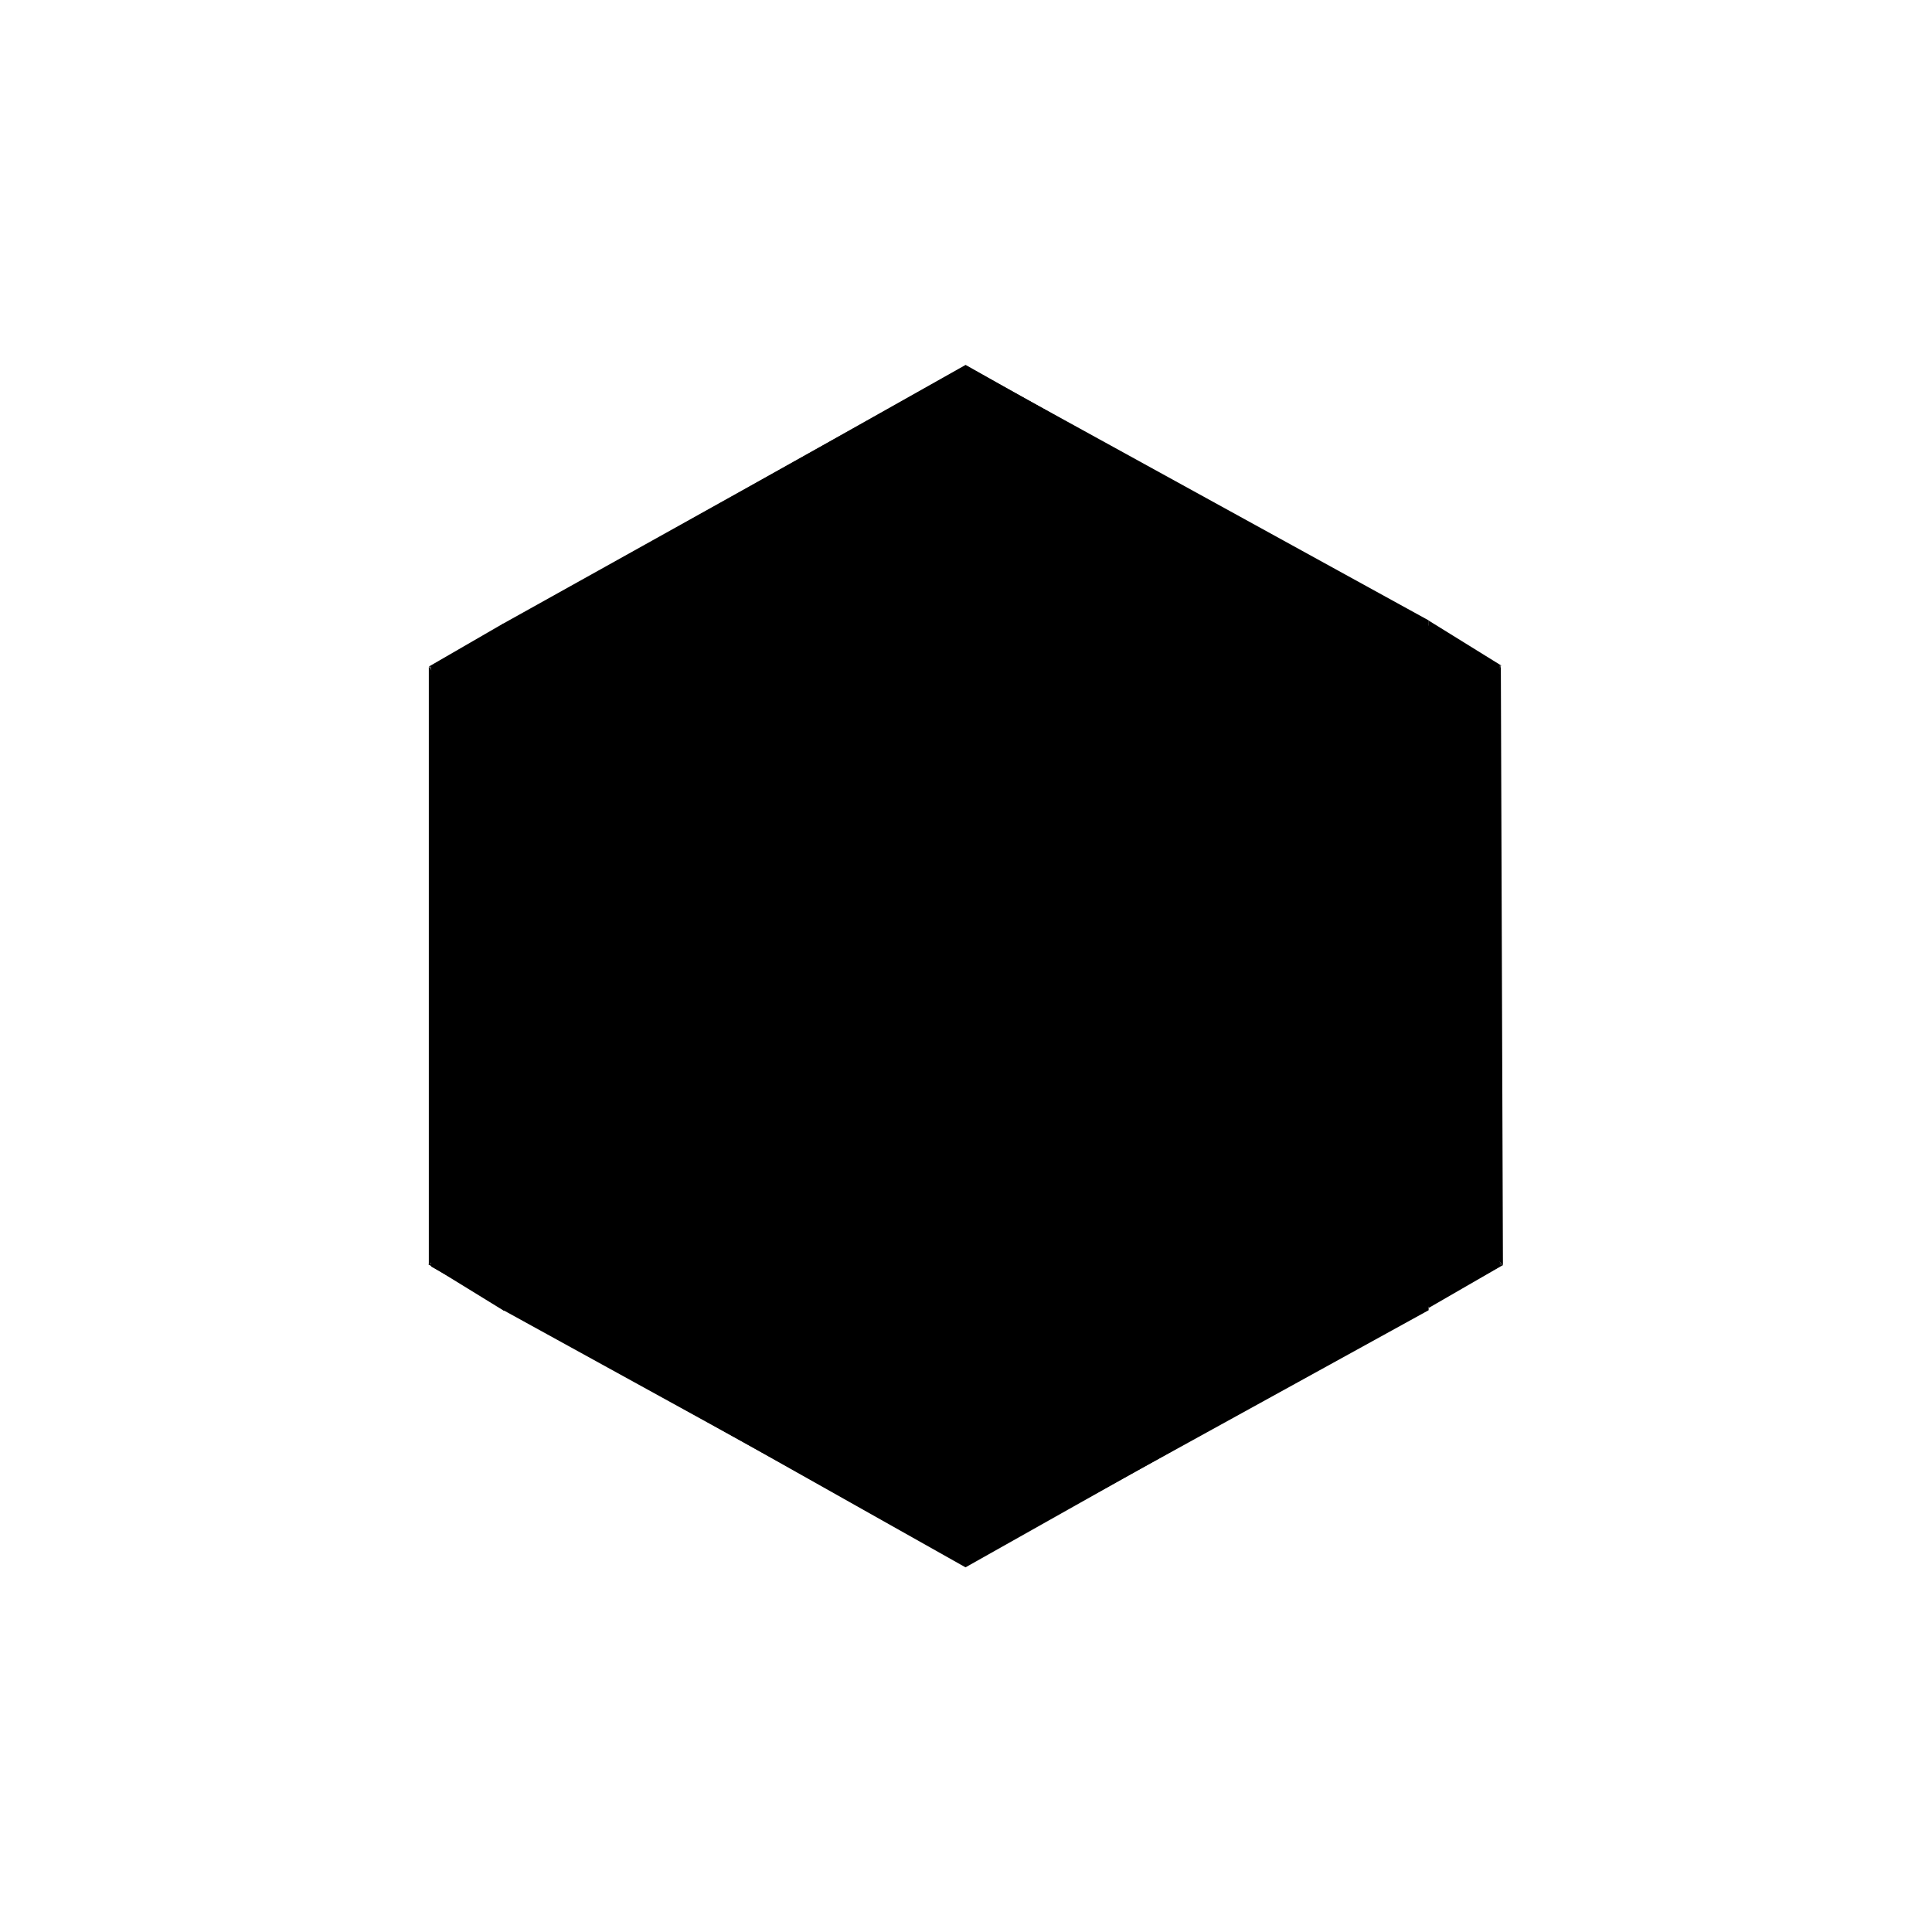 <?xml version="1.0" encoding="utf-8"?>
<!-- Generator: www.svgicons.com -->
<svg xmlns="http://www.w3.org/2000/svg" width="800" height="800" viewBox="0 0 24 24">
<path fill="currentColor" d="m5.358 8.27l6.637-3.737L18.63 8.27v7.464l-6.636 3.736l-6.637-3.736z"/><path fill="currentColor" d="m7.929 9.76l4.07-2.218l4.073 2.291v4.482l-4.081 2.147l-4.062-2.146z"/><path fill="currentColor" d="M9.214 10.503L12 8.91l2.786 1.593v3.042l-2.784 1.667l-2.788-1.667zm2.42-5.054v.726L6.93 8.766l-.687-.341zm.722 0v.737l4.701 2.592l.69-.353zm-.016 13.067v-.705l4.684-2.627l.727.39zm-.706.018v-.707l-4.676-2.614l-.708.351z"/><path fill="currentColor" d="m11.997 4.549l-.356.904l-5.398 2.981v-.683l5.752-3.206v-.003l.002.002l.003-.002l-.001.003l5.749 3.162l-.01.717l-5.379-2.97zm.005 14.888l-.368-.92l-5.382-2.962v.72l5.749 3.164l-.001.003l.003-.002l5.744-3.164v-.707l-5.407 2.94z"/><path fill="currentColor" d="m11.626 5.464l.372-.921l.359.903v.72l-.346-.187l-.385.2zm0 13.044l.375.933l.34-.932l-.001-.692l-.367.2l-.347-.2zM5.328 8.28l.923-.534v.676zm13.322-.012l-.904-.56l-.012.713zm.02 7.447l-.923.533v-.664zm-13.35-.01l.943.58v-.714z"/><path fill="currentColor" d="m5.861 8.597l-.53-.319l.92.14zm12.253-.007l.53-.32l-.913.137z"/><path fill="currentColor" d="m5.653 8.687l-.325-.408l.541.31zm12.663-.003l.334-.416l-.536.315z"/><path fill="currentColor" d="m6.233 8.416l.71.349l-.36.207l-.155.396L6 9.018v5.985l-.673.711v-7.43l.331.396zm11.506-.006l-.711.35l.36.207v.387L18 8.967v6.04l.67.71l-.026-7.438l-.331.396z"/><path fill="currentColor" d="M6.429 9.362L6 8.997v6.006l-.666.699l1.095-.558zm11.143-.14L18 8.95v6.032l.668.735l-1.096-.623z"/><path fill="currentColor" d="m7.286 9.343l-.857-.48v6.299l.857-.51zm9.428-.013l.858-.455v6.242l-.858-.47zm-9 .28l-.428-.264v5.315l.428-.255z"/><path fill="currentColor" d="m16.286 9.713l.428-.374v5.316l-.428-.25zM6.94 9.156l-.354-.206L12 5.969l5.406 2.994l-.338.228L12 6.304z"/><path fill="currentColor" d="m7.715 9.636l-.79-.49L12 6.283l5.065 2.908l-.779.523L12 7.302zm-.003 4.759l-1.088.64l5.352 2.989l5.413-3.033l-1.108-.596l-4.284 2.294z"/><path fill="currentColor" d="m9 10.403l-.894-.559L12 7.714l3.865 2.14l-.864.55L12 8.68zm-.003 3.246l-.854.583l3.83 2.034l3.88-2.036l-.853-.581l-3.027 1.806z"/><path fill="currentColor" d="m8.143 9.857l.857.546v3.262l-.857.57zm7.714 0l-.856.547l-.001 3.26l.857.572zM12 9.134l-2.571 1.432l.954.534L12 10.227l1.608.873l.963-.534z"/><path fill="currentColor" d="M9.429 13.433v-2.881l.966.563h3.21l.966-.563v2.881l-1.553.921h-2.02z"/><path fill="currentColor" d="m10.286 11.094l1.723-.948l1.705.948v1.88l-.757.435l.338 2.401l-1.286.714l-1.304-.714l.374-2.401l-.793-.435zm6.741 4.096l.365-.203l1.277.73l-.92-.123zm-10.063.029l-.334-.19l-1.302.673l.922-.12z"/>
</svg>
